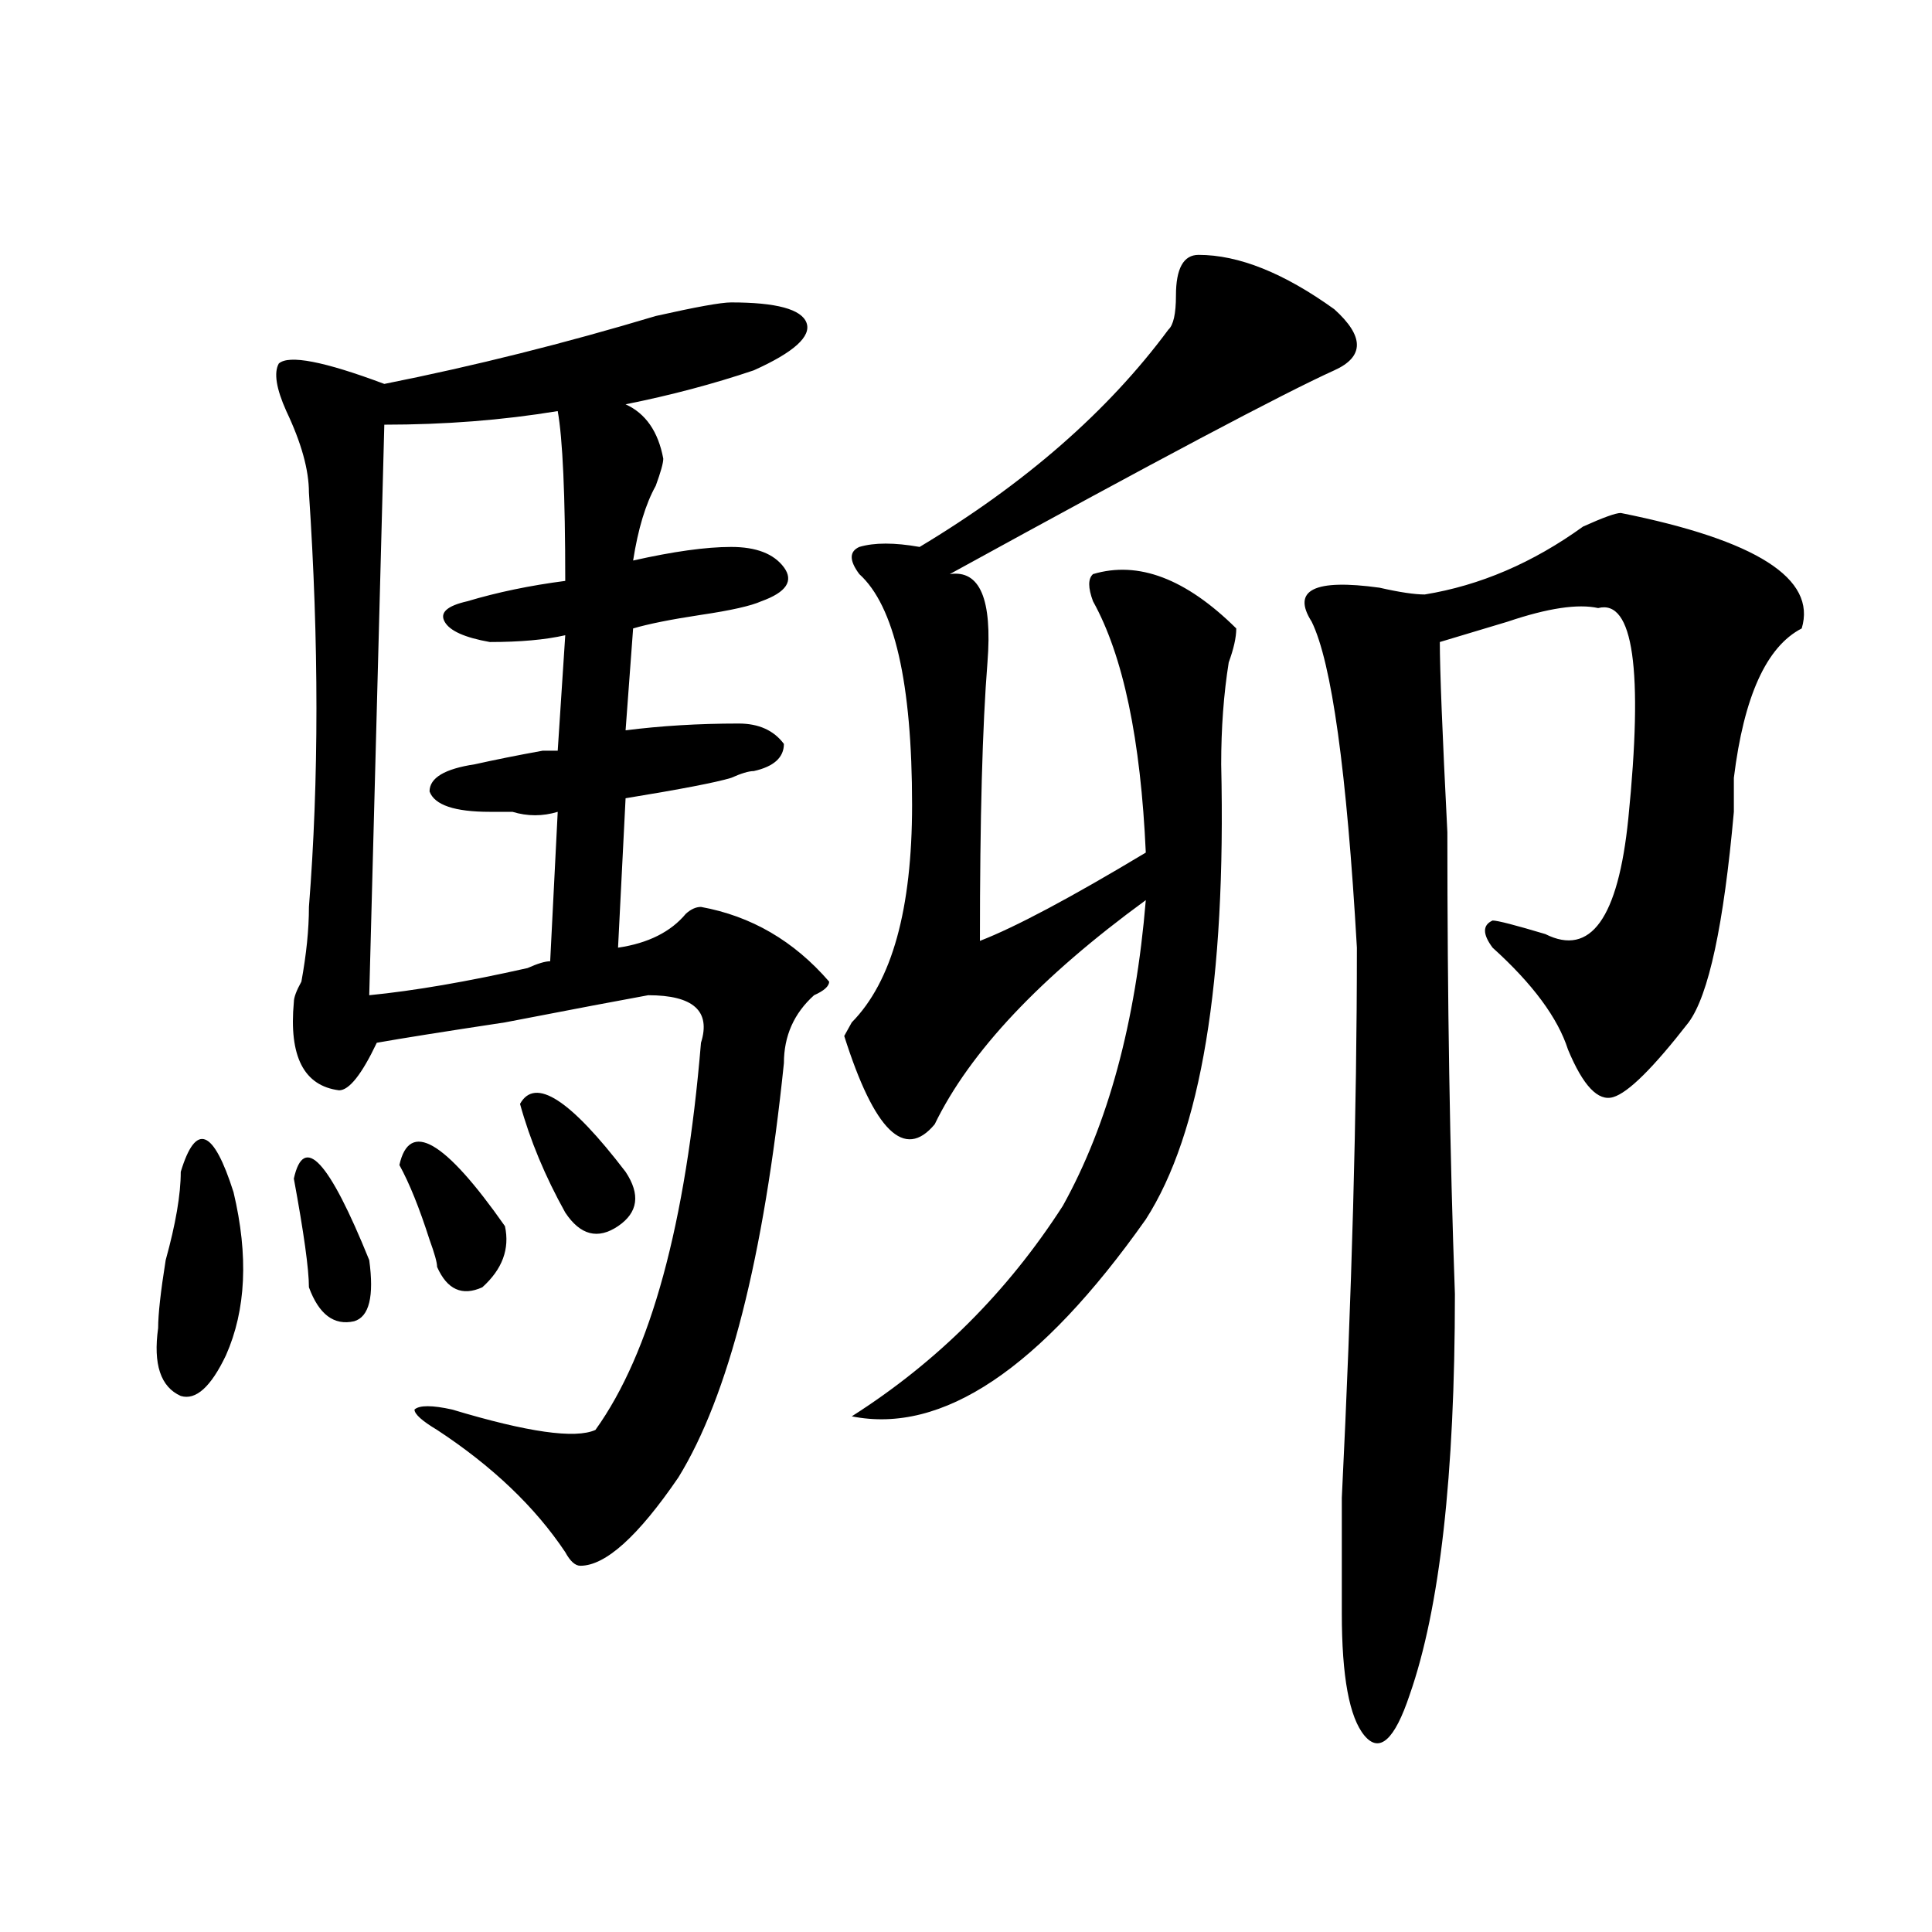 <?xml version="1.0" encoding="utf-8"?>
<!-- Generator: Adobe Illustrator 16.0.0, SVG Export Plug-In . SVG Version: 6.00 Build 0)  -->
<!DOCTYPE svg PUBLIC "-//W3C//DTD SVG 1.1//EN" "http://www.w3.org/Graphics/SVG/1.1/DTD/svg11.dtd">
<svg version="1.1" id="图层_1" xmlns="http://www.w3.org/2000/svg" xmlns:xlink="http://www.w3.org/1999/xlink" x="0px" y="0px"
	 width="1000px" height="1000px" viewBox="0 0 1000 1000" enable-background="new 0 0 1000 1000" xml:space="preserve">
<path d="M93.559,606.531c7.805-25.763,16.89-22.247,27.316,10.547c7.805,32.849,6.464,60.974-3.902,84.375
	c-7.805,16.425-15.609,23.456-23.414,21.094c-10.427-4.669-14.329-16.37-11.707-35.156c0-7.031,1.28-18.731,3.902-35.156
	C90.937,633.503,93.559,618.286,93.559,606.531z M378.43,156.531c23.414,0,36.401,3.516,39.023,10.547
	c2.562,7.031-6.524,15.271-27.316,24.609c-20.853,7.031-42.926,12.909-66.34,17.578c10.366,4.724,16.89,14.063,19.512,28.125
	c0,2.362-1.341,7.031-3.902,14.063c-5.243,9.394-9.146,22.302-11.707,38.672c20.792-4.669,37.683-7.031,50.73-7.031
	c12.987,0,22.073,3.516,27.316,10.547c5.183,7.031,1.28,12.909-11.707,17.578c-5.243,2.362-15.609,4.724-31.219,7.031
	c-15.609,2.362-27.316,4.724-35.121,7.031l-3.902,52.734c18.171-2.308,37.683-3.516,58.535-3.516
	c10.366,0,18.171,3.516,23.414,10.547c0,7.031-5.243,11.755-15.609,14.063c-2.622,0-6.524,1.208-11.707,3.516
	c-7.805,2.362-26.036,5.878-54.633,10.547l-3.902,77.344c15.609-2.308,27.316-8.185,35.121-17.578
	c2.562-2.308,5.183-3.516,7.805-3.516c25.976,4.724,48.108,17.578,66.34,38.672c0,2.362-2.622,4.724-7.805,7.031
	c-10.427,9.394-15.609,21.094-15.609,35.156c-10.427,100.8-28.657,172.266-54.633,214.453
	c-20.853,30.487-37.743,45.703-50.73,45.703c-2.622,0-5.243-2.308-7.805-7.031c-15.609-23.401-37.743-44.495-66.34-63.281
	c-7.805-4.669-11.707-8.185-11.707-10.547c2.562-2.308,9.085-2.308,19.512,0c39.023,11.755,63.718,15.271,74.145,10.547
	c28.597-39.825,46.828-106.622,54.633-200.391c5.183-16.37-3.902-24.609-27.316-24.609c-13.048,2.362-37.743,7.031-74.145,14.063
	c-31.219,4.724-53.353,8.239-66.34,10.547c-7.805,16.425-14.329,24.609-19.512,24.609c-18.231-2.308-26.036-17.578-23.414-45.703
	c0-2.308,1.28-5.823,3.902-10.547c2.562-14.063,3.902-26.917,3.902-38.672c5.183-65.589,5.183-137.109,0-214.453
	c0-11.7-3.902-25.763-11.707-42.188c-5.243-11.7-6.524-19.886-3.902-24.609c5.183-4.669,23.414-1.153,54.633,10.547
	c46.828-9.339,93.656-21.094,140.484-35.156C360.198,158.894,373.187,156.531,378.43,156.531z M152.094,610.047
	c5.183-23.401,18.171-9.339,39.023,42.188c2.562,18.786,0,29.333-7.805,31.641c-10.427,2.362-18.231-3.516-23.414-17.578
	C159.898,656.958,157.276,638.172,152.094,610.047z M198.922,219.813l-7.805,295.313c23.414-2.308,50.73-7.031,81.949-14.063
	c5.183-2.308,9.085-3.516,11.707-3.516l3.902-77.344c-7.805,2.362-15.609,2.362-23.414,0c-5.243,0-9.146,0-11.707,0
	c-18.231,0-28.657-3.516-31.219-10.547c0-7.031,7.805-11.7,23.414-14.063c10.366-2.308,22.073-4.669,35.121-7.031h7.805
	l3.902-59.766c-10.427,2.362-23.414,3.516-39.023,3.516c-13.048-2.308-20.853-5.823-23.414-10.547
	c-2.622-4.669,1.28-8.185,11.707-10.547c15.609-4.669,32.499-8.185,50.73-10.547c0-44.495-1.341-73.828-3.902-87.891
	C260.019,217.505,230.141,219.813,198.922,219.813z M206.727,603.016c5.183-23.401,23.414-12.854,54.633,31.641
	c2.562,11.755-1.341,22.302-11.707,31.641c-10.427,4.724-18.231,1.208-23.414-10.547c0-2.308-1.341-7.031-3.902-14.063
	C217.093,625.317,211.909,612.409,206.727,603.016z M269.164,571.375c7.805-14.063,25.976-2.308,54.633,35.156
	c7.805,11.755,6.464,21.094-3.902,28.125c-10.427,7.031-19.512,4.724-27.316-7.031C282.151,608.894,274.347,590.161,269.164,571.375
	z M620.375,131.922c20.792,0,44.206,9.394,70.242,28.125c15.609,14.063,15.609,24.609,0,31.641
	c-26.036,11.755-92.376,46.911-199.02,105.469c15.609-2.308,22.073,12.909,19.512,45.703c-2.622,32.849-3.902,80.859-3.902,144.141
	c18.171-7.031,46.828-22.247,85.852-45.703c-2.622-58.558-11.707-101.953-27.316-130.078c-2.622-7.031-2.622-11.7,0-14.063
	c23.414-7.031,48.108,2.362,74.145,28.125c0,4.724-1.341,10.547-3.902,17.578c-2.622,16.425-3.902,34.003-3.902,52.734
	c2.562,112.5-10.427,191.052-39.023,235.547c-54.633,77.344-105.363,111.347-152.191,101.953
	c44.206-28.125,80.608-64.435,109.266-108.984c23.414-42.188,37.683-94.922,42.926-158.203
	c-54.633,39.88-91.095,78.552-109.266,116.016c-15.609,18.786-31.219,3.516-46.828-45.703l3.902-7.031
	c20.792-21.094,31.219-58.558,31.219-112.5c0-63.281-9.146-103.106-27.316-119.531c-5.243-7.031-5.243-11.7,0-14.063
	c7.805-2.308,18.171-2.308,31.219,0c54.633-32.794,97.559-70.313,128.777-112.5c2.562-2.308,3.902-8.185,3.902-17.578
	C608.668,138.953,612.57,131.922,620.375,131.922z M838.906,265.516c70.242,14.063,101.461,34.003,93.656,59.766
	c-18.231,9.394-29.938,35.156-35.121,77.344c0,2.362,0,8.239,0,17.578c-5.243,58.612-13.048,94.922-23.414,108.984
	c-18.231,23.456-31.219,36.364-39.023,38.672c-7.805,2.362-15.609-5.823-23.414-24.609c-5.243-16.37-18.231-33.948-39.023-52.734
	c-5.243-7.031-5.243-11.7,0-14.063c2.562,0,11.707,2.362,27.316,7.031c23.414,11.755,37.683-8.185,42.926-59.766
	c7.805-77.344,2.562-113.653-15.609-108.984c-10.427-2.308-26.036,0-46.828,7.031c-15.609,4.724-27.316,8.239-35.121,10.547
	c0,14.063,1.28,46.911,3.902,98.438c0,86.737,1.28,166.442,3.902,239.063c0,93.769-7.805,162.872-23.414,207.422
	c-7.805,23.4-15.609,30.432-23.414,21.094c-7.805-9.394-11.707-30.487-11.707-63.281c0-9.394,0-29.278,0-59.766
	c5.183-105.469,7.805-200.391,7.805-284.766c-5.243-91.406-13.048-147.656-23.414-168.75c-10.427-16.37,1.28-22.247,35.121-17.578
	c10.366,2.362,18.171,3.516,23.414,3.516c28.597-4.669,55.913-16.37,81.949-35.156C829.761,267.878,836.284,265.516,838.906,265.516
	z"/>
</svg>
